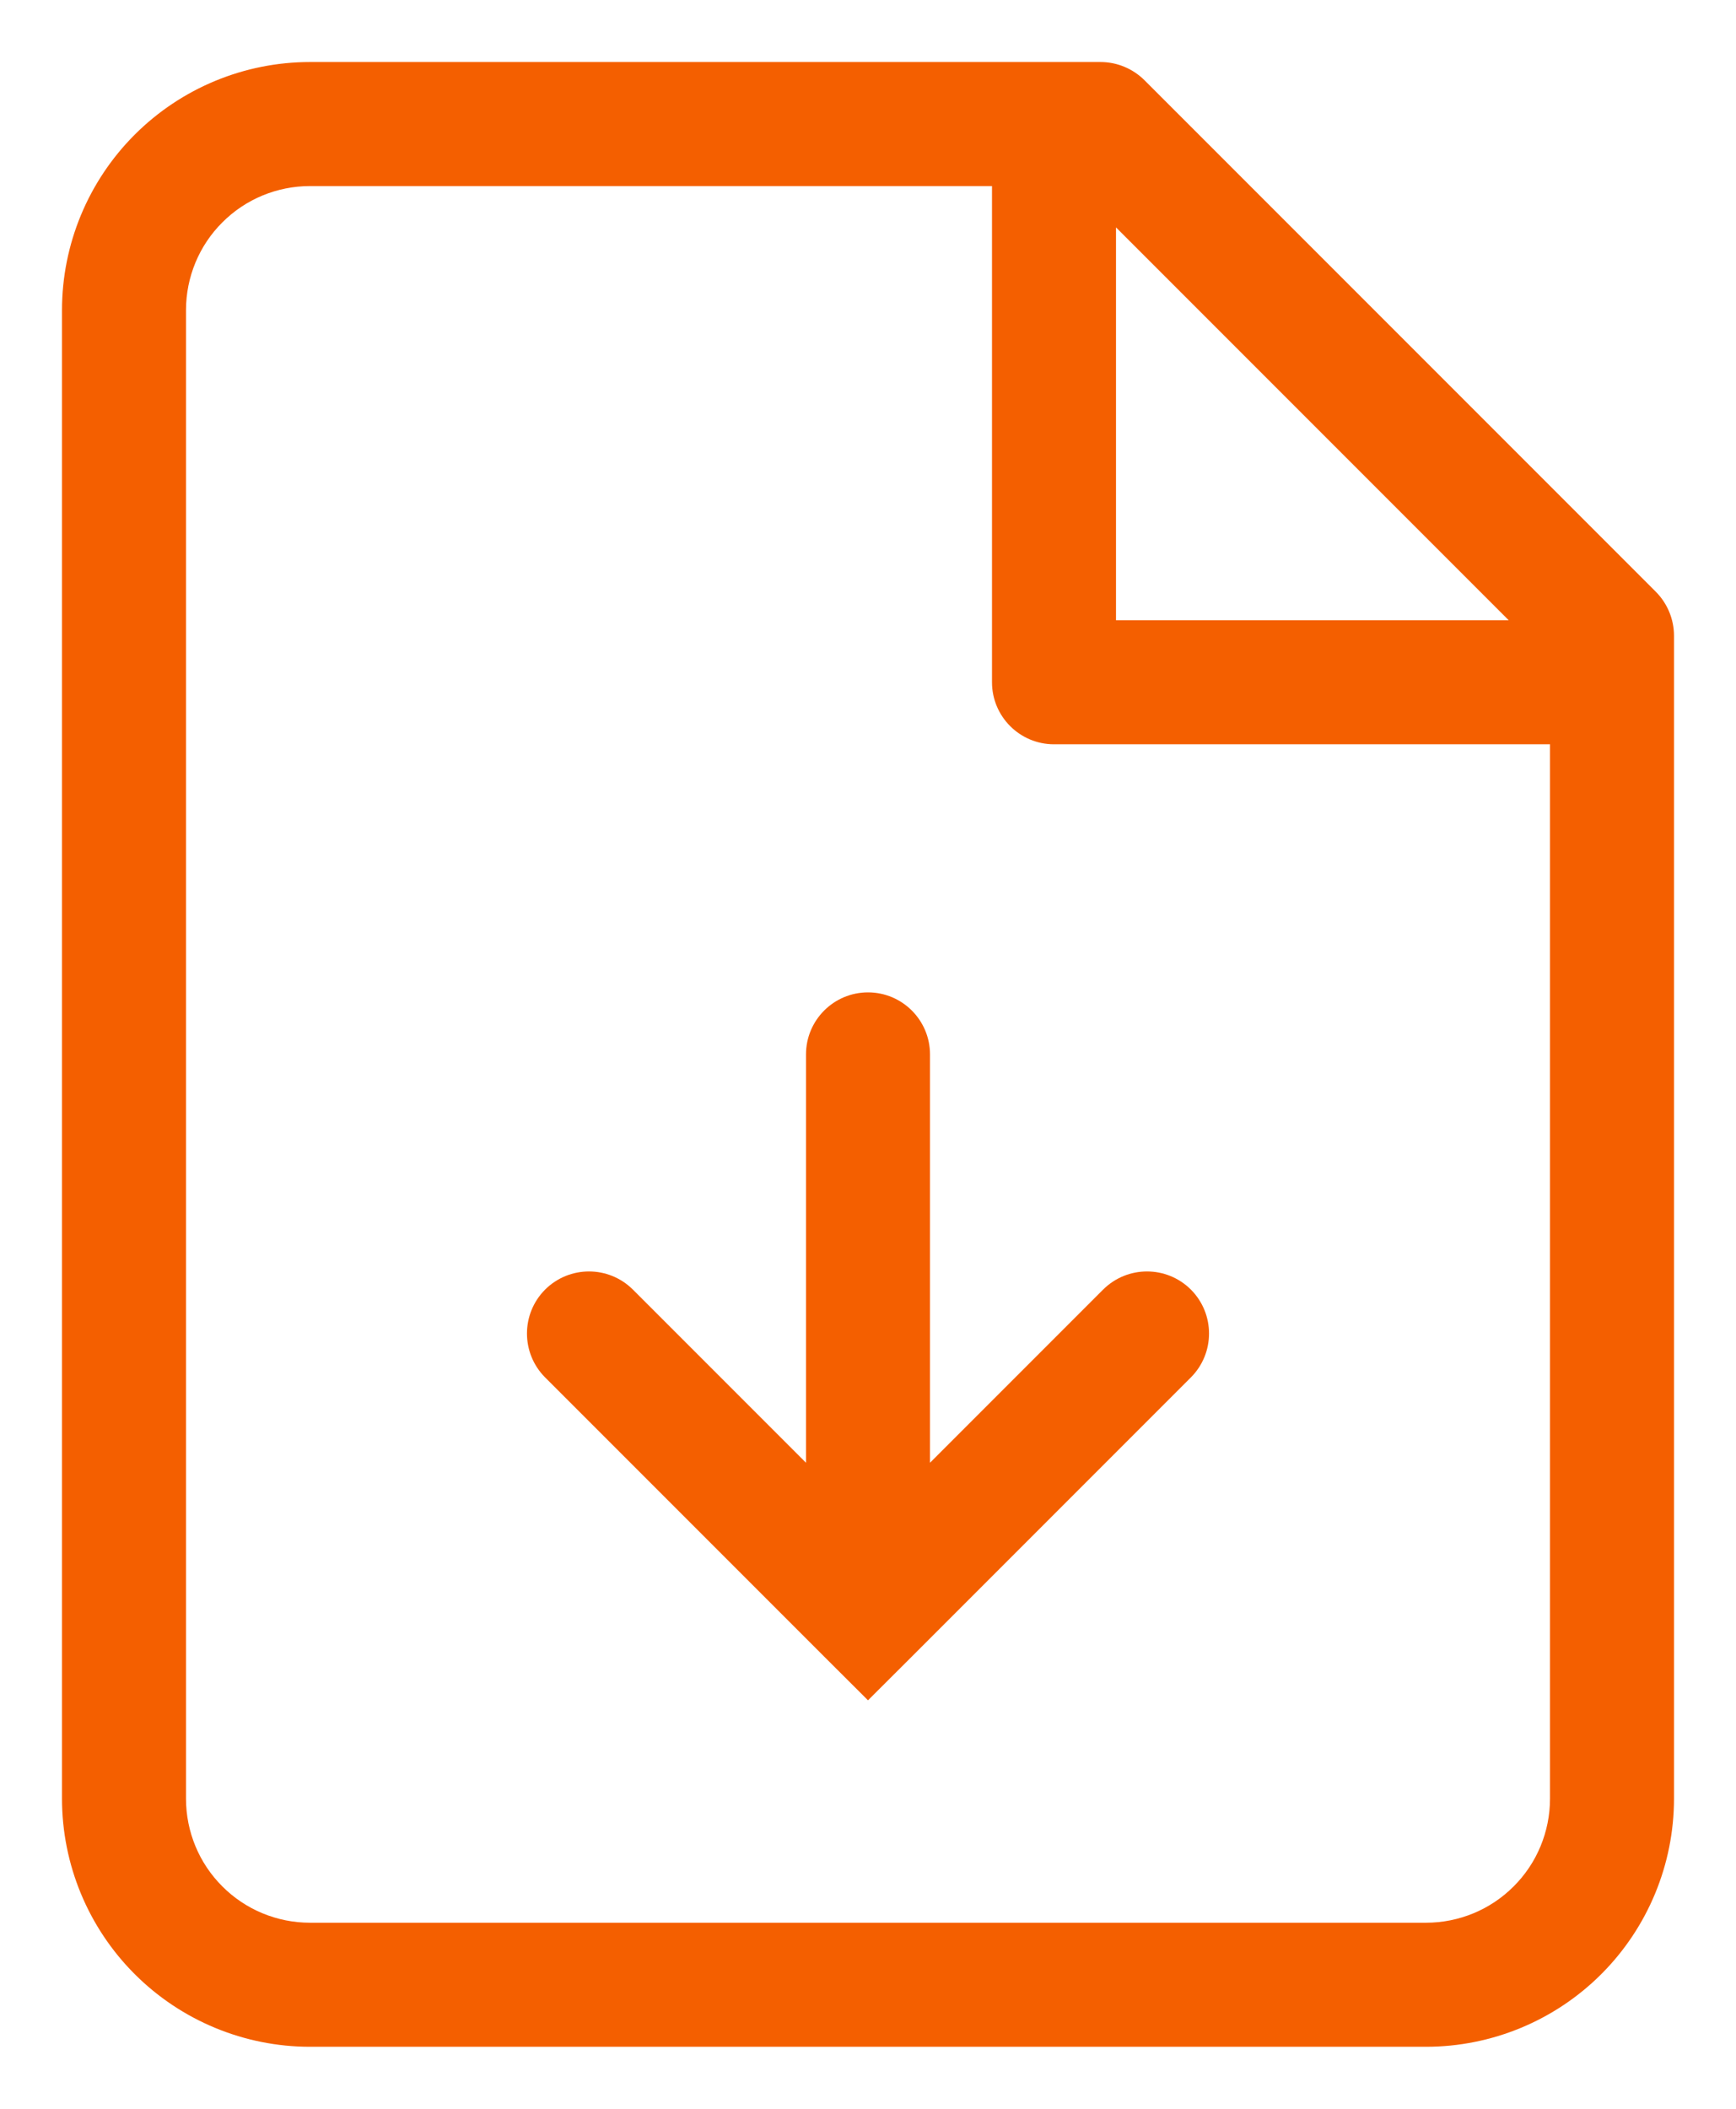 <?xml version="1.0" encoding="utf-8"?>
<svg xmlns="http://www.w3.org/2000/svg" fill="none" height="100%" overflow="visible" preserveAspectRatio="none" style="display: block;" viewBox="0 0 14 17" width="100%">
<path d="M8.875 1L9.229 0.646C9.135 0.553 9.008 0.5 8.875 0.5V1ZM2.5 1L2.5 0.5L2.5 1ZM1 2.5H0.5H1ZM1 14.5H0.5H1ZM13 5.125H13.5C13.5 4.992 13.447 4.865 13.354 4.771L13 5.125ZM9 1C9 0.724 8.776 0.5 8.5 0.5C8.224 0.5 8 0.724 8 1H9ZM8.5 5.5H8C8 5.776 8.224 6 8.5 6V5.5ZM13 6C13.276 6 13.5 5.776 13.5 5.5C13.5 5.224 13.276 5 13 5V6ZM7 13L6.646 13.354L7 13.707L7.354 13.354L7 13ZM7.5 8.5C7.5 8.224 7.276 8 7 8C6.724 8 6.5 8.224 6.5 8.5H7.5ZM5.104 10.396C4.908 10.201 4.592 10.201 4.396 10.396C4.201 10.592 4.201 10.908 4.396 11.104L5.104 10.396ZM9.604 11.104C9.799 10.908 9.799 10.592 9.604 10.396C9.408 10.201 9.092 10.201 8.896 10.396L9.604 11.104ZM8.875 1V0.5H2.5V1V1.5H8.875V1ZM2.5 1L2.5 0.5C1.97 0.5 1.461 0.711 1.086 1.086L1.439 1.439L1.793 1.793C1.98 1.605 2.235 1.5 2.5 1.5L2.5 1ZM1.439 1.439L1.086 1.086C0.711 1.461 0.5 1.97 0.5 2.5L1 2.5L1.5 2.5C1.5 2.235 1.605 1.98 1.793 1.793L1.439 1.439ZM1 2.5H0.5V14.5H1H1.5V2.5H1ZM1 14.5H0.5C0.5 15.03 0.711 15.539 1.086 15.914L1.439 15.561L1.793 15.207C1.605 15.02 1.5 14.765 1.5 14.5H1ZM1.439 15.561L1.086 15.914C1.461 16.289 1.97 16.5 2.5 16.5V16V15.5C2.235 15.5 1.98 15.395 1.793 15.207L1.439 15.561ZM2.5 16V16.5H11.5V16V15.5H2.5V16ZM11.5 16V16.5C12.03 16.5 12.539 16.289 12.914 15.914L12.561 15.561L12.207 15.207C12.02 15.395 11.765 15.5 11.5 15.5V16ZM12.561 15.561L12.914 15.914C13.289 15.539 13.5 15.03 13.5 14.5H13H12.5C12.5 14.765 12.395 15.02 12.207 15.207L12.561 15.561ZM13 14.5H13.5V5.125H13H12.5V14.5H13ZM13 5.125L13.354 4.771L9.229 0.646L8.875 1L8.521 1.354L12.646 5.479L13 5.125ZM8.5 1H8V5.5H8.5H9V1H8.5ZM8.5 5.5V6H13V5.5V5H8.5V5.5ZM7 13H7.5V8.5H7H6.5V13H7ZM4.75 10.75L4.396 11.104L6.646 13.354L7 13L7.354 12.646L5.104 10.396L4.75 10.75ZM7 13L7.354 13.354L9.604 11.104L9.25 10.75L8.896 10.396L6.646 12.646L7 13Z" fill="#F45F00" id="Vector"/>
</svg>